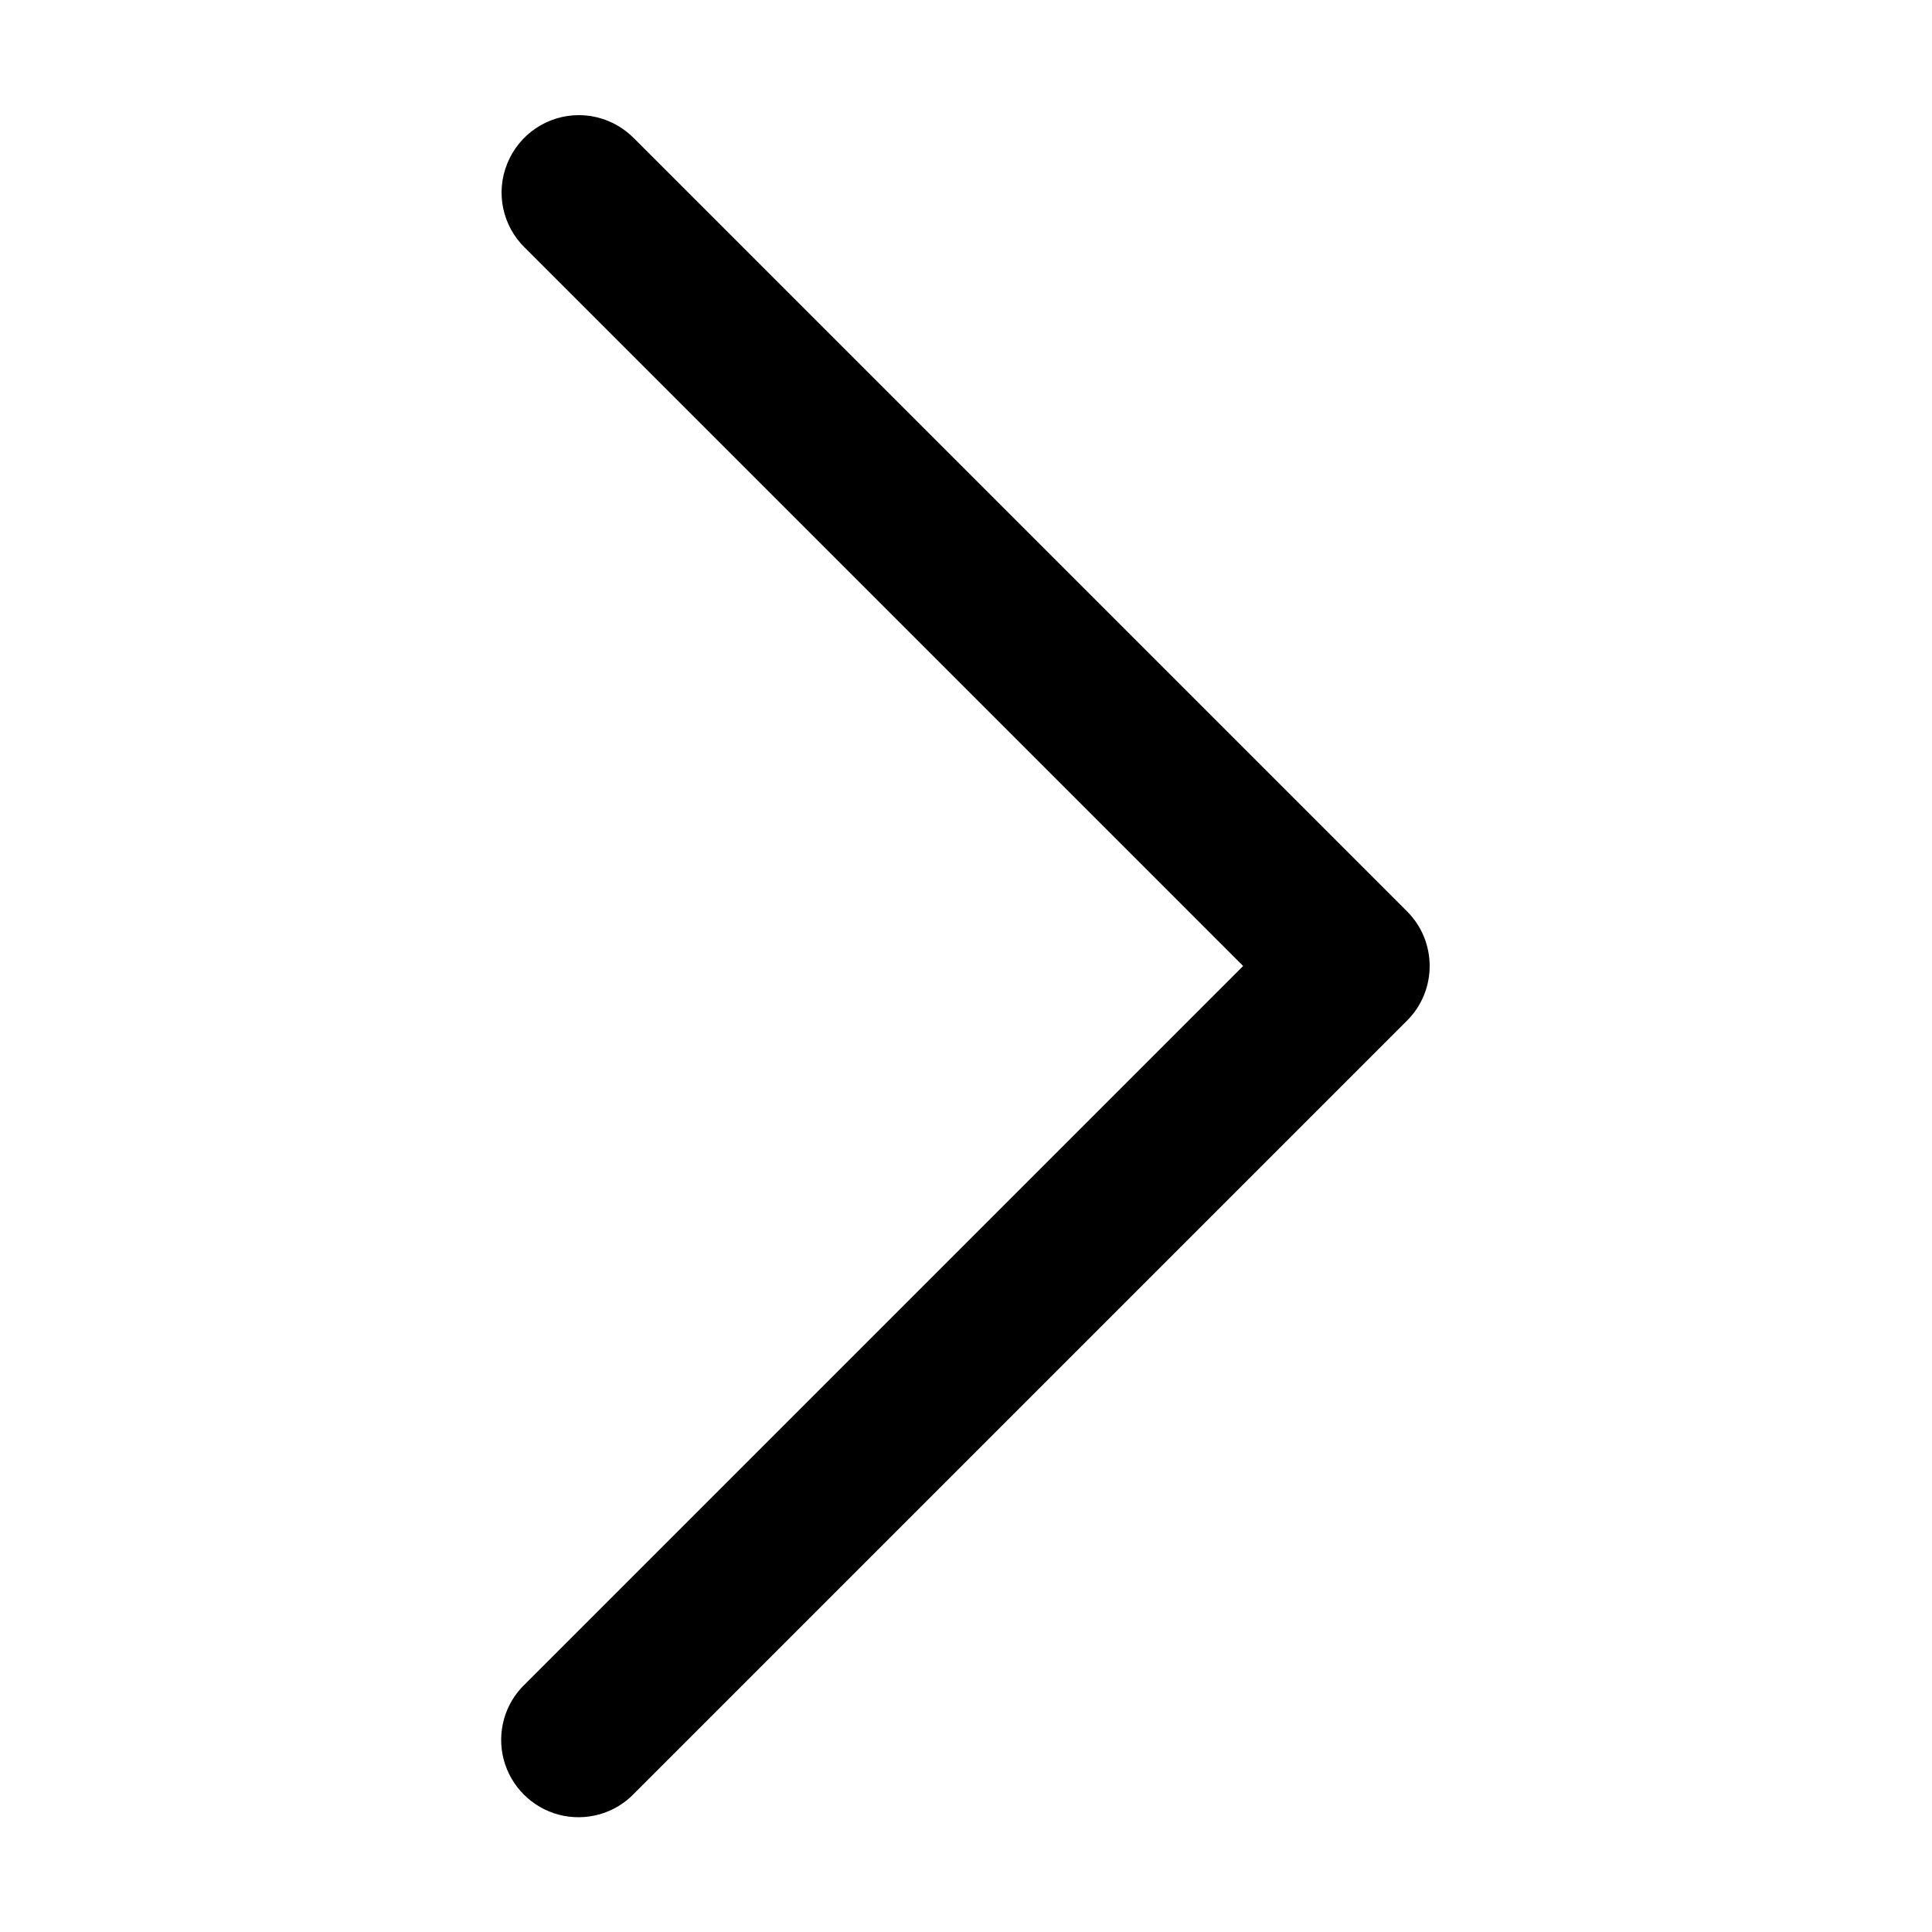 <svg xmlns="http://www.w3.org/2000/svg"  viewBox="0 0 50 50" width="50px" height="50px"><path d="M 14.98 2.98 C 14.164 2.98 13.434 3.477 13.129 4.23 C 12.82 4.984 13.004 5.848 13.586 6.414 L 32.172 25 L 13.586 43.586 C 13.062 44.086 12.852 44.832 13.035 45.535 C 13.219 46.234 13.766 46.781 14.465 46.965 C 15.168 47.148 15.914 46.938 16.414 46.414 L 36.414 26.414 C 37.195 25.633 37.195 24.367 36.414 23.586 L 16.414 3.586 C 16.035 3.199 15.52 2.98 14.98 2.98 Z"/></svg>